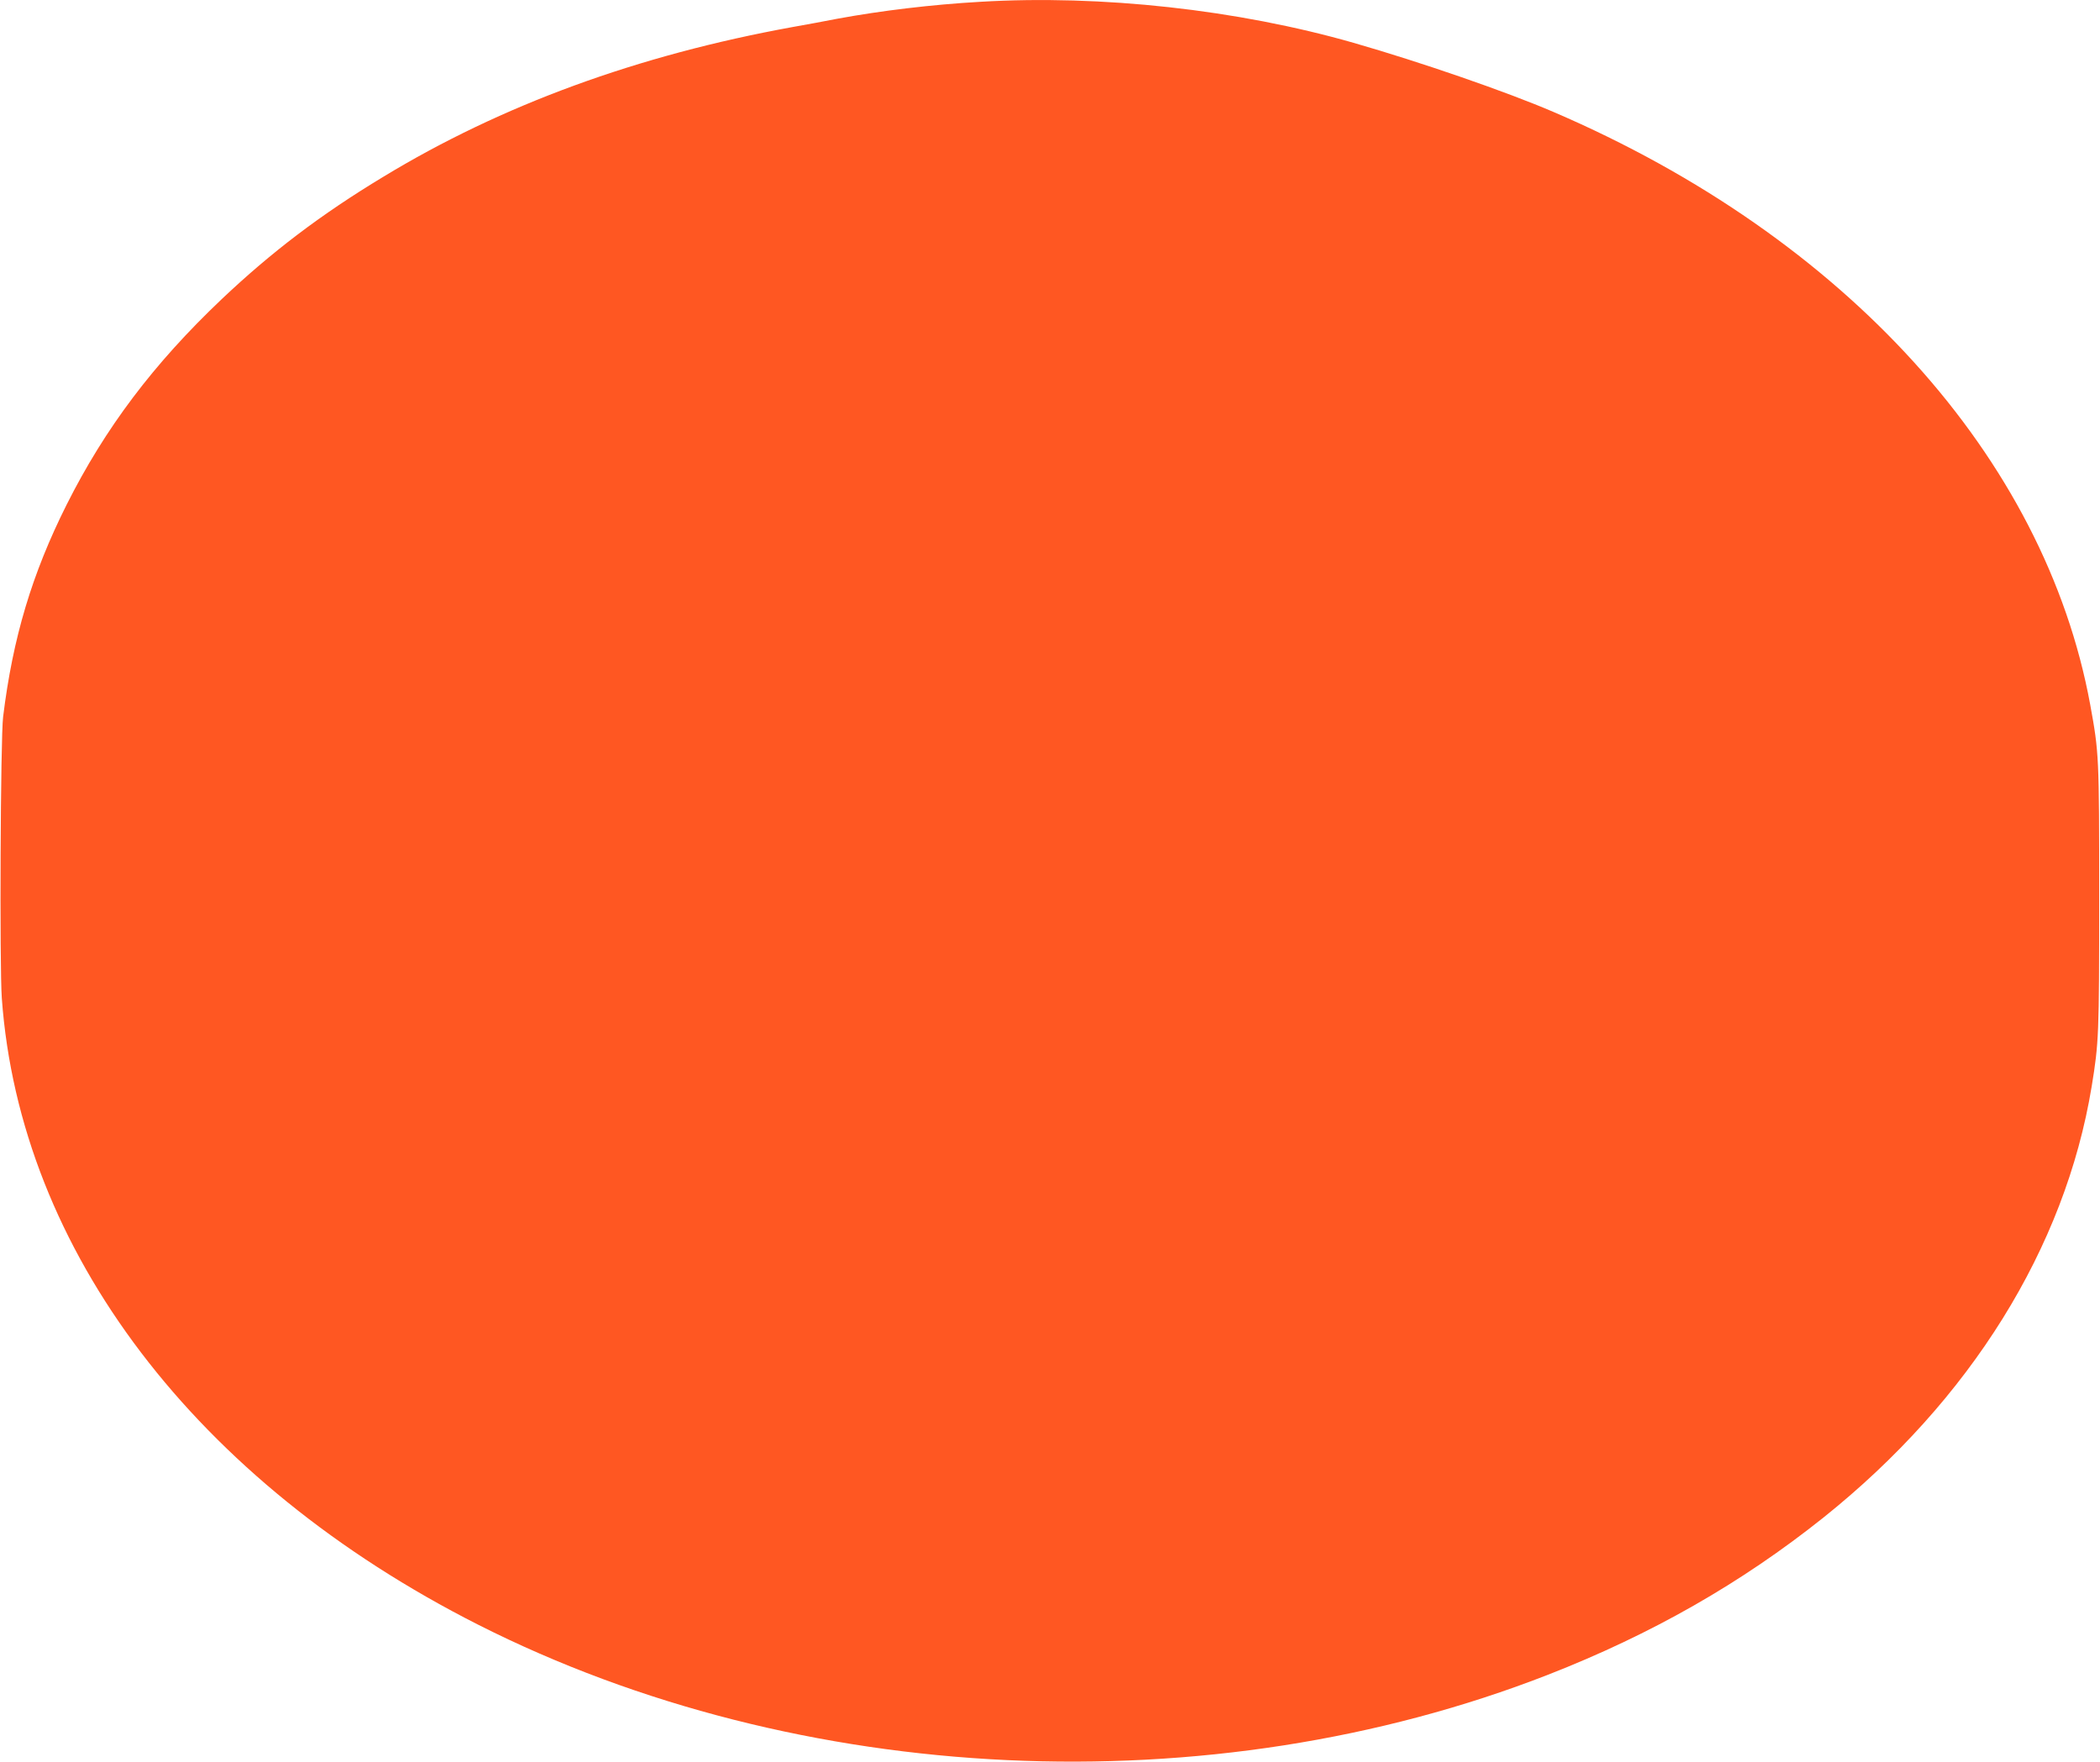 <?xml version="1.0" standalone="no"?>
<!DOCTYPE svg PUBLIC "-//W3C//DTD SVG 20010904//EN"
 "http://www.w3.org/TR/2001/REC-SVG-20010904/DTD/svg10.dtd">
<svg version="1.0" xmlns="http://www.w3.org/2000/svg"
 width="1280pt" height="1074pt" viewBox="0 0 1280 1074"
 preserveAspectRatio="xMidYMid meet">
<g transform="translate(0,1074) scale(0.1,-0.1)"
fill="#ff5722" stroke="none">
<path d="M5975 10729 c-298 -17 -603 -54 -870 -103 -71 -14 -195 -37 -275 -51
-941 -171 -1773 -475 -2494 -913 -381 -230 -682 -459 -986 -747 -414 -393
-709 -784 -944 -1252 -211 -421 -328 -811 -387 -1293 -16 -126 -22 -1522 -8
-1715 111 -1539 1184 -2949 2904 -3820 1959 -991 4462 -1108 6520 -305 632
247 1179 559 1680 959 895 716 1472 1643 1634 2626 44 269 46 315 46 1155 0
863 -1 880 -55 1176 -277 1505 -1490 2846 -3270 3611 -283 122 -809 304 -1220
422 -705 202 -1539 294 -2275 250z"/>
</g>
</svg>
